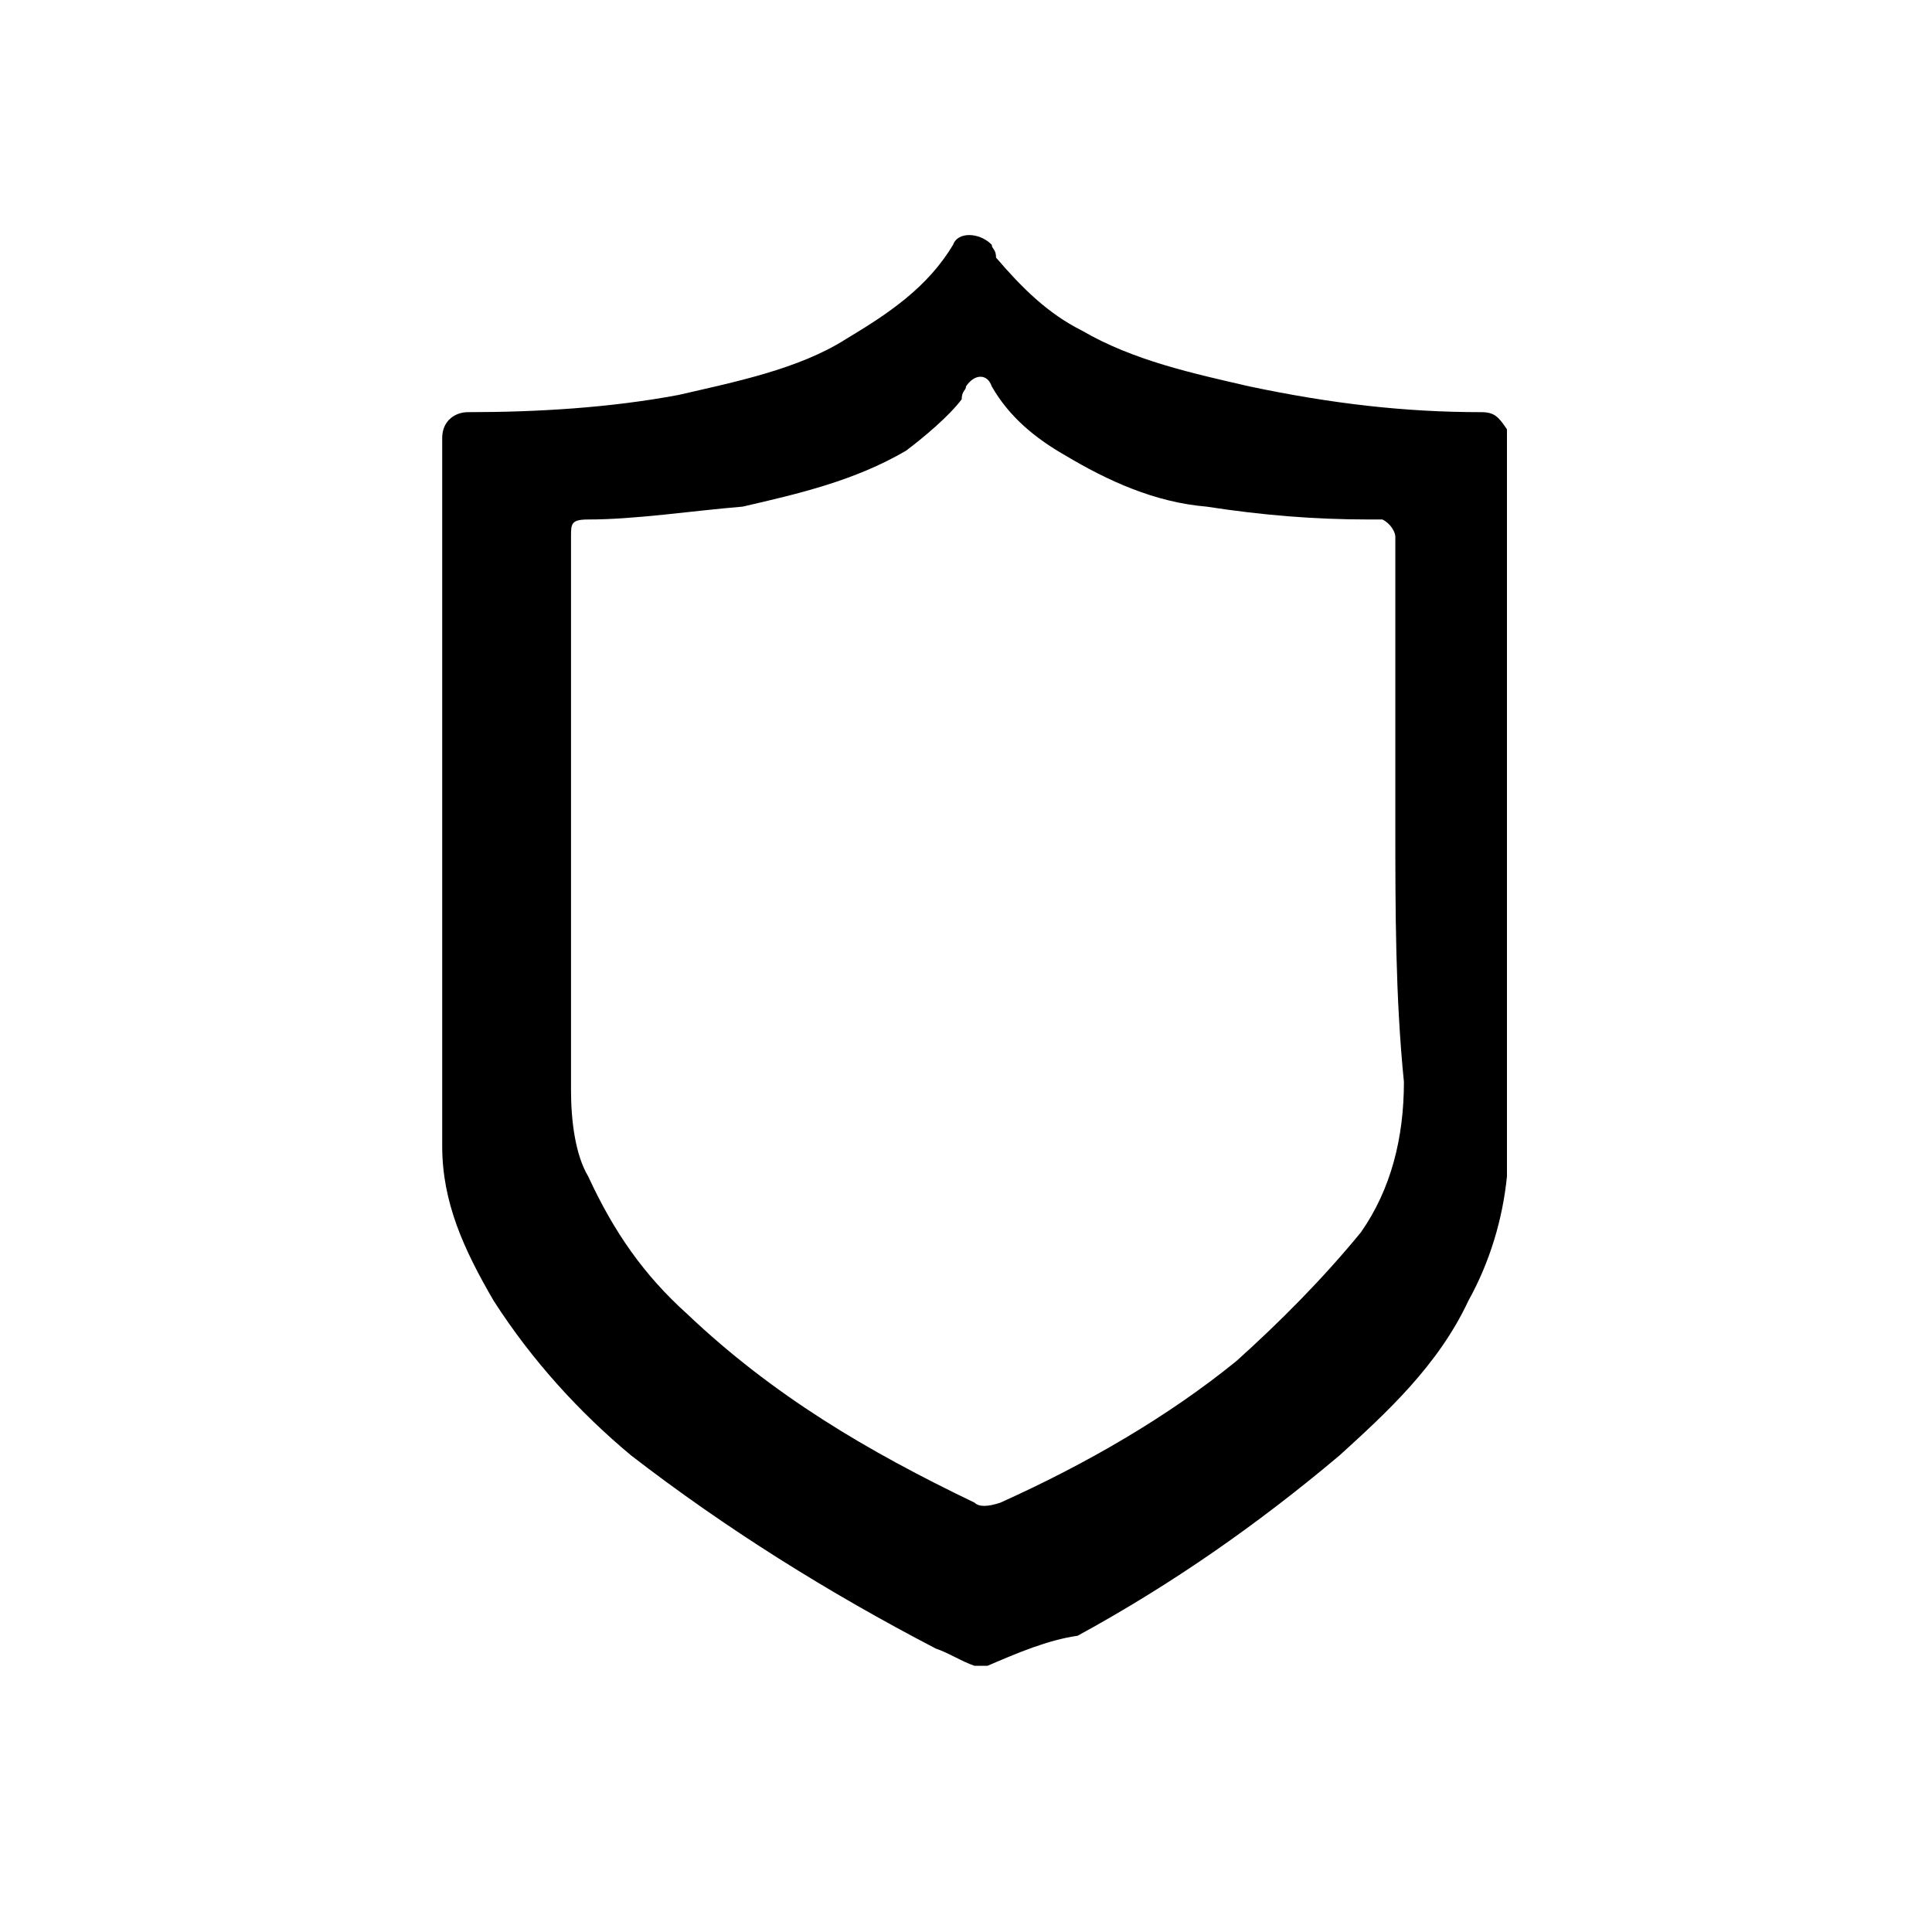 <?xml version="1.0" encoding="utf-8"?>
<!-- Generator: Adobe Illustrator 26.3.1, SVG Export Plug-In . SVG Version: 6.00 Build 0)  -->
<svg version="1.1" id="Step_2" xmlns="http://www.w3.org/2000/svg" xmlns:xlink="http://www.w3.org/1999/xlink" x="0px" y="0px"
	 width="45px" height="45px" viewBox="0 0 45 45" style="enable-background:new 0 0 45 45;" xml:space="preserve">
<g>
	<path d="M23,38.8c-0.1,0-0.1,0-0.3,0c-0.3-0.1-0.6-0.3-0.9-0.4c-2.5-1.3-4.9-2.8-7.1-4.5c-1.2-1-2.3-2.2-3.2-3.6
		c-0.7-1.2-1.2-2.3-1.2-3.6c0-5.5,0-11,0-16.5c0-0.4,0.3-0.6,0.6-0.6c1.6,0,3.3-0.1,4.9-0.4c1.3-0.3,2.8-0.6,3.9-1.3
		c1-0.6,1.9-1.2,2.5-2.2c0.1-0.3,0.6-0.3,0.9,0c0,0.1,0.1,0.1,0.1,0.3c0.6,0.7,1.2,1.3,2,1.7c1.2,0.7,2.6,1,3.9,1.3
		c1.9,0.4,3.6,0.6,5.4,0.6c0.3,0,0.4,0.1,0.6,0.4c0,5.8,0,11.5,0,17.3c0,0,0,0,0,0.1c-0.1,1-0.4,2-0.9,2.9c-0.7,1.5-1.9,2.6-3,3.6
		c-1.9,1.6-3.9,3-6.1,4.2C24.4,38.2,23.7,38.5,23,38.8z M32.5,19.2c0-2.2,0-4.4,0-6.4c0-0.1,0-0.1,0-0.3c0-0.1-0.1-0.3-0.3-0.4
		c-0.1,0-0.1,0-0.3,0c-1.3,0-2.5-0.1-3.8-0.3c-1.2-0.1-2.3-0.6-3.3-1.2c-0.7-0.4-1.3-0.9-1.7-1.6c-0.1-0.3-0.4-0.3-0.6,0
		c0,0.1-0.1,0.1-0.1,0.3c-0.3,0.4-0.9,0.9-1.3,1.2c-1.2,0.7-2.5,1-3.8,1.3c-1.2,0.1-2.5,0.3-3.6,0.3c-0.4,0-0.4,0.1-0.4,0.4
		c0,4.4,0,8.6,0,12.9c0,0.7,0.1,1.5,0.4,2c0.6,1.3,1.3,2.3,2.3,3.2c2,1.9,4.2,3.2,6.7,4.4c0.1,0.1,0.3,0.1,0.6,0
		c2-0.9,3.9-2,5.5-3.3c1-0.9,2-1.9,2.9-3c0.7-1,1-2.2,1-3.5C32.5,23.2,32.5,21.2,32.5,19.2z"/>
</g>
<g>
</g>
<g>
</g>
<g>
</g>
<g>
</g>
<g>
</g>
<g>
</g>
<g>
</g>
<g>
</g>
<g>
</g>
<g>
</g>
<g>
</g>
</svg>
